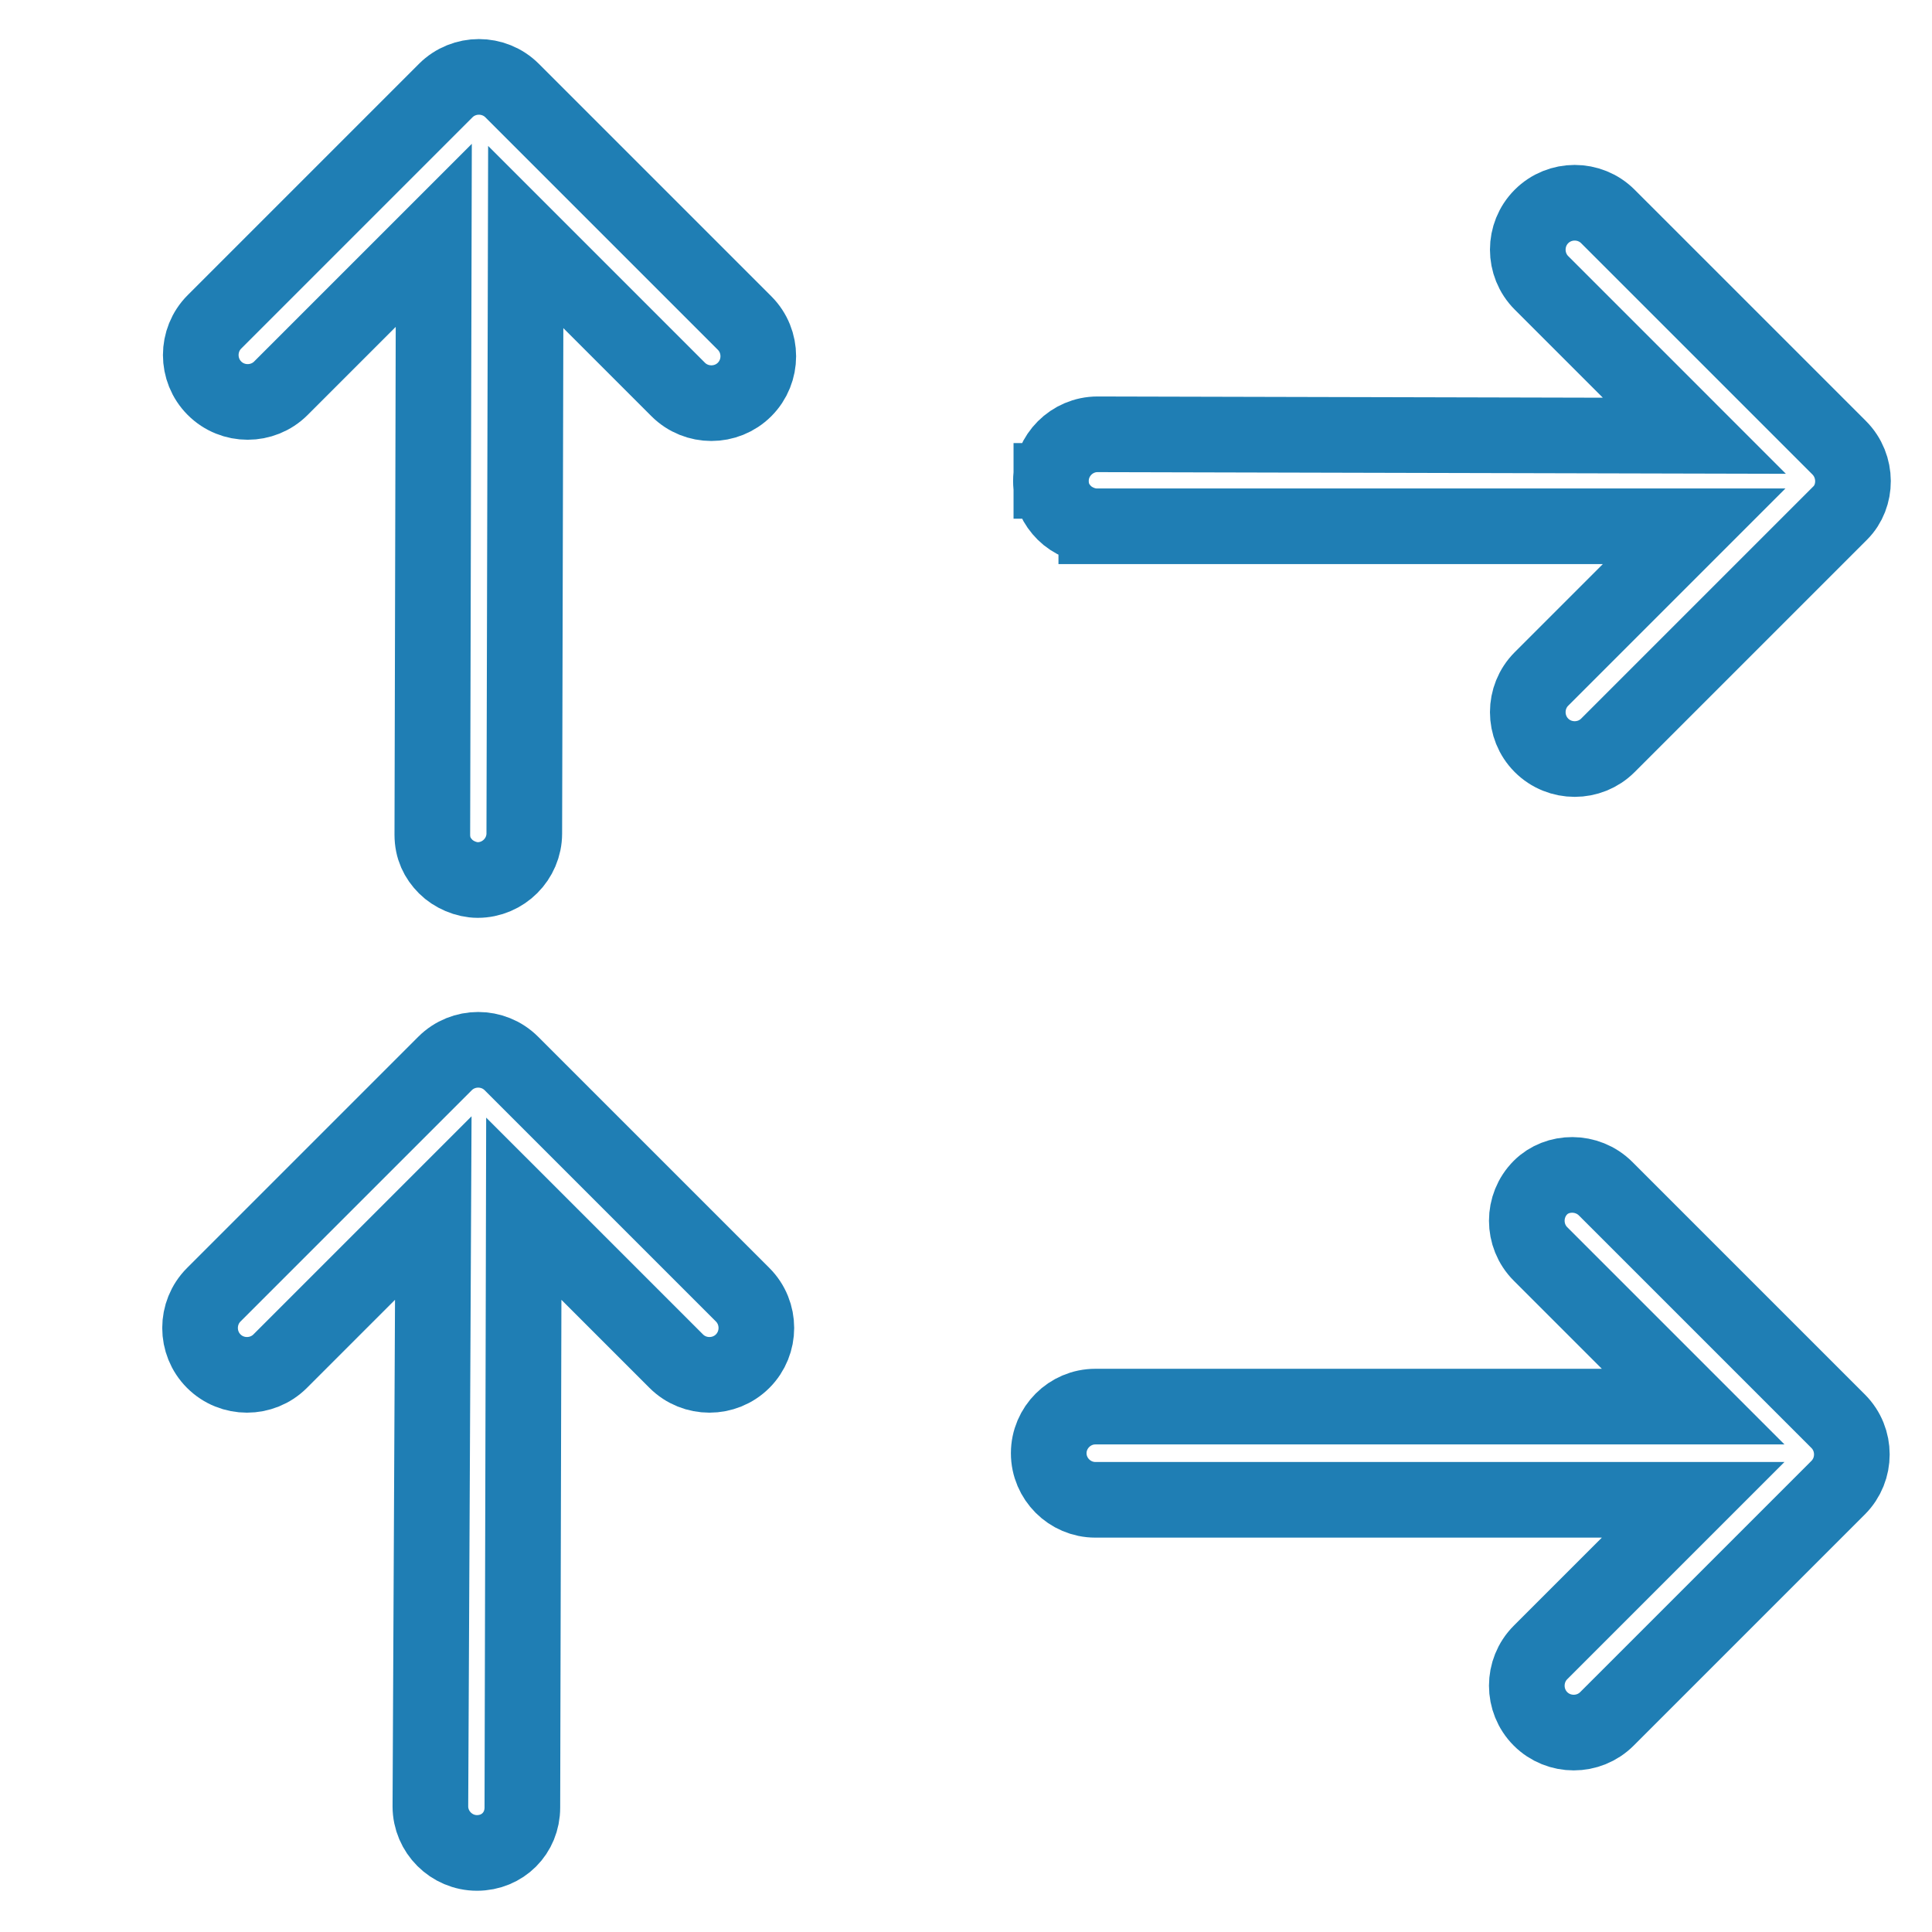 <svg width="166" height="166" viewBox="0 0 166 166" fill="none" xmlns="http://www.w3.org/2000/svg">
<path d="M50.701 25.894L45.172 20.365L45.153 28.184L45.048 71.601L45.048 71.609C45.048 73.808 43.244 75.612 41.044 75.612C40.053 75.612 38.977 75.142 38.296 74.462C37.578 73.744 37.147 72.866 37.146 71.718C37.146 71.716 37.146 71.715 37.146 71.714L37.251 28.095L37.27 20.222L31.703 25.789L24.134 33.358C22.564 34.927 19.997 34.927 18.428 33.358C16.858 31.789 16.858 29.221 18.428 27.652L38.296 7.783C39.865 6.214 42.433 6.214 44.002 7.783L63.976 27.757C65.545 29.326 65.545 31.894 63.976 33.463C62.407 35.032 59.839 35.032 58.27 33.463L50.701 25.894Z" stroke="#1F7EB4" stroke-width="6.5"/>
<path d="M44.882 155.3L44.882 155.308C44.882 157.508 43.183 159.206 40.983 159.206C38.785 159.206 36.983 157.406 36.979 155.21C36.979 155.207 36.979 155.205 36.979 155.203L37.19 111.697L37.228 103.797L31.642 109.383L24.073 116.952C22.503 118.521 19.936 118.521 18.367 116.952C16.797 115.383 16.797 112.815 18.367 111.246L38.235 91.378C39.804 89.808 42.372 89.808 43.941 91.378L63.81 111.246C65.379 112.815 65.379 115.383 63.81 116.952C62.24 118.521 59.673 118.521 58.104 116.952L50.535 109.383L45.005 103.854L44.987 111.674L44.882 155.3Z" stroke="#1F7EB4" stroke-width="6.5"/>
<path d="M137.633 120.858L145.479 120.858L139.931 115.31L132.362 107.741C130.793 106.172 130.793 103.604 132.362 102.035C133.796 100.601 136.363 100.54 137.963 102.14L157.937 122.114C159.506 123.683 159.506 126.251 157.937 127.82L138.068 147.688C136.499 149.257 133.932 149.257 132.362 147.688C130.793 146.119 130.793 143.551 132.362 141.982L139.931 134.413L145.479 128.865L137.633 128.865L94.112 128.865C91.912 128.865 90.108 127.061 90.108 124.862C90.108 122.662 91.912 120.858 94.112 120.858L137.633 120.858Z" stroke="#1F7EB4" stroke-width="6.5"/>
<path d="M137.709 37.421L145.582 37.44L140.015 31.872L132.446 24.304C130.877 22.734 130.877 20.167 132.446 18.598C134.015 17.028 136.583 17.028 138.152 18.598L158.021 38.466C159.621 40.066 159.559 42.634 158.126 44.067L138.152 64.041C136.583 65.61 134.015 65.61 132.446 64.041C130.877 62.471 130.877 59.904 132.446 58.335L140.015 50.766L145.563 45.218L137.717 45.218L94.195 45.218L94.195 48.468L94.195 45.218C93.205 45.218 92.128 44.748 91.448 44.067C90.729 43.348 90.297 42.469 90.297 41.319L87.085 41.319L90.297 41.319C90.297 39.12 92.099 37.317 94.297 37.316C94.298 37.316 94.299 37.316 94.301 37.316L137.709 37.421Z" stroke="#1F7EB4" stroke-width="6.5"/>
</svg>
